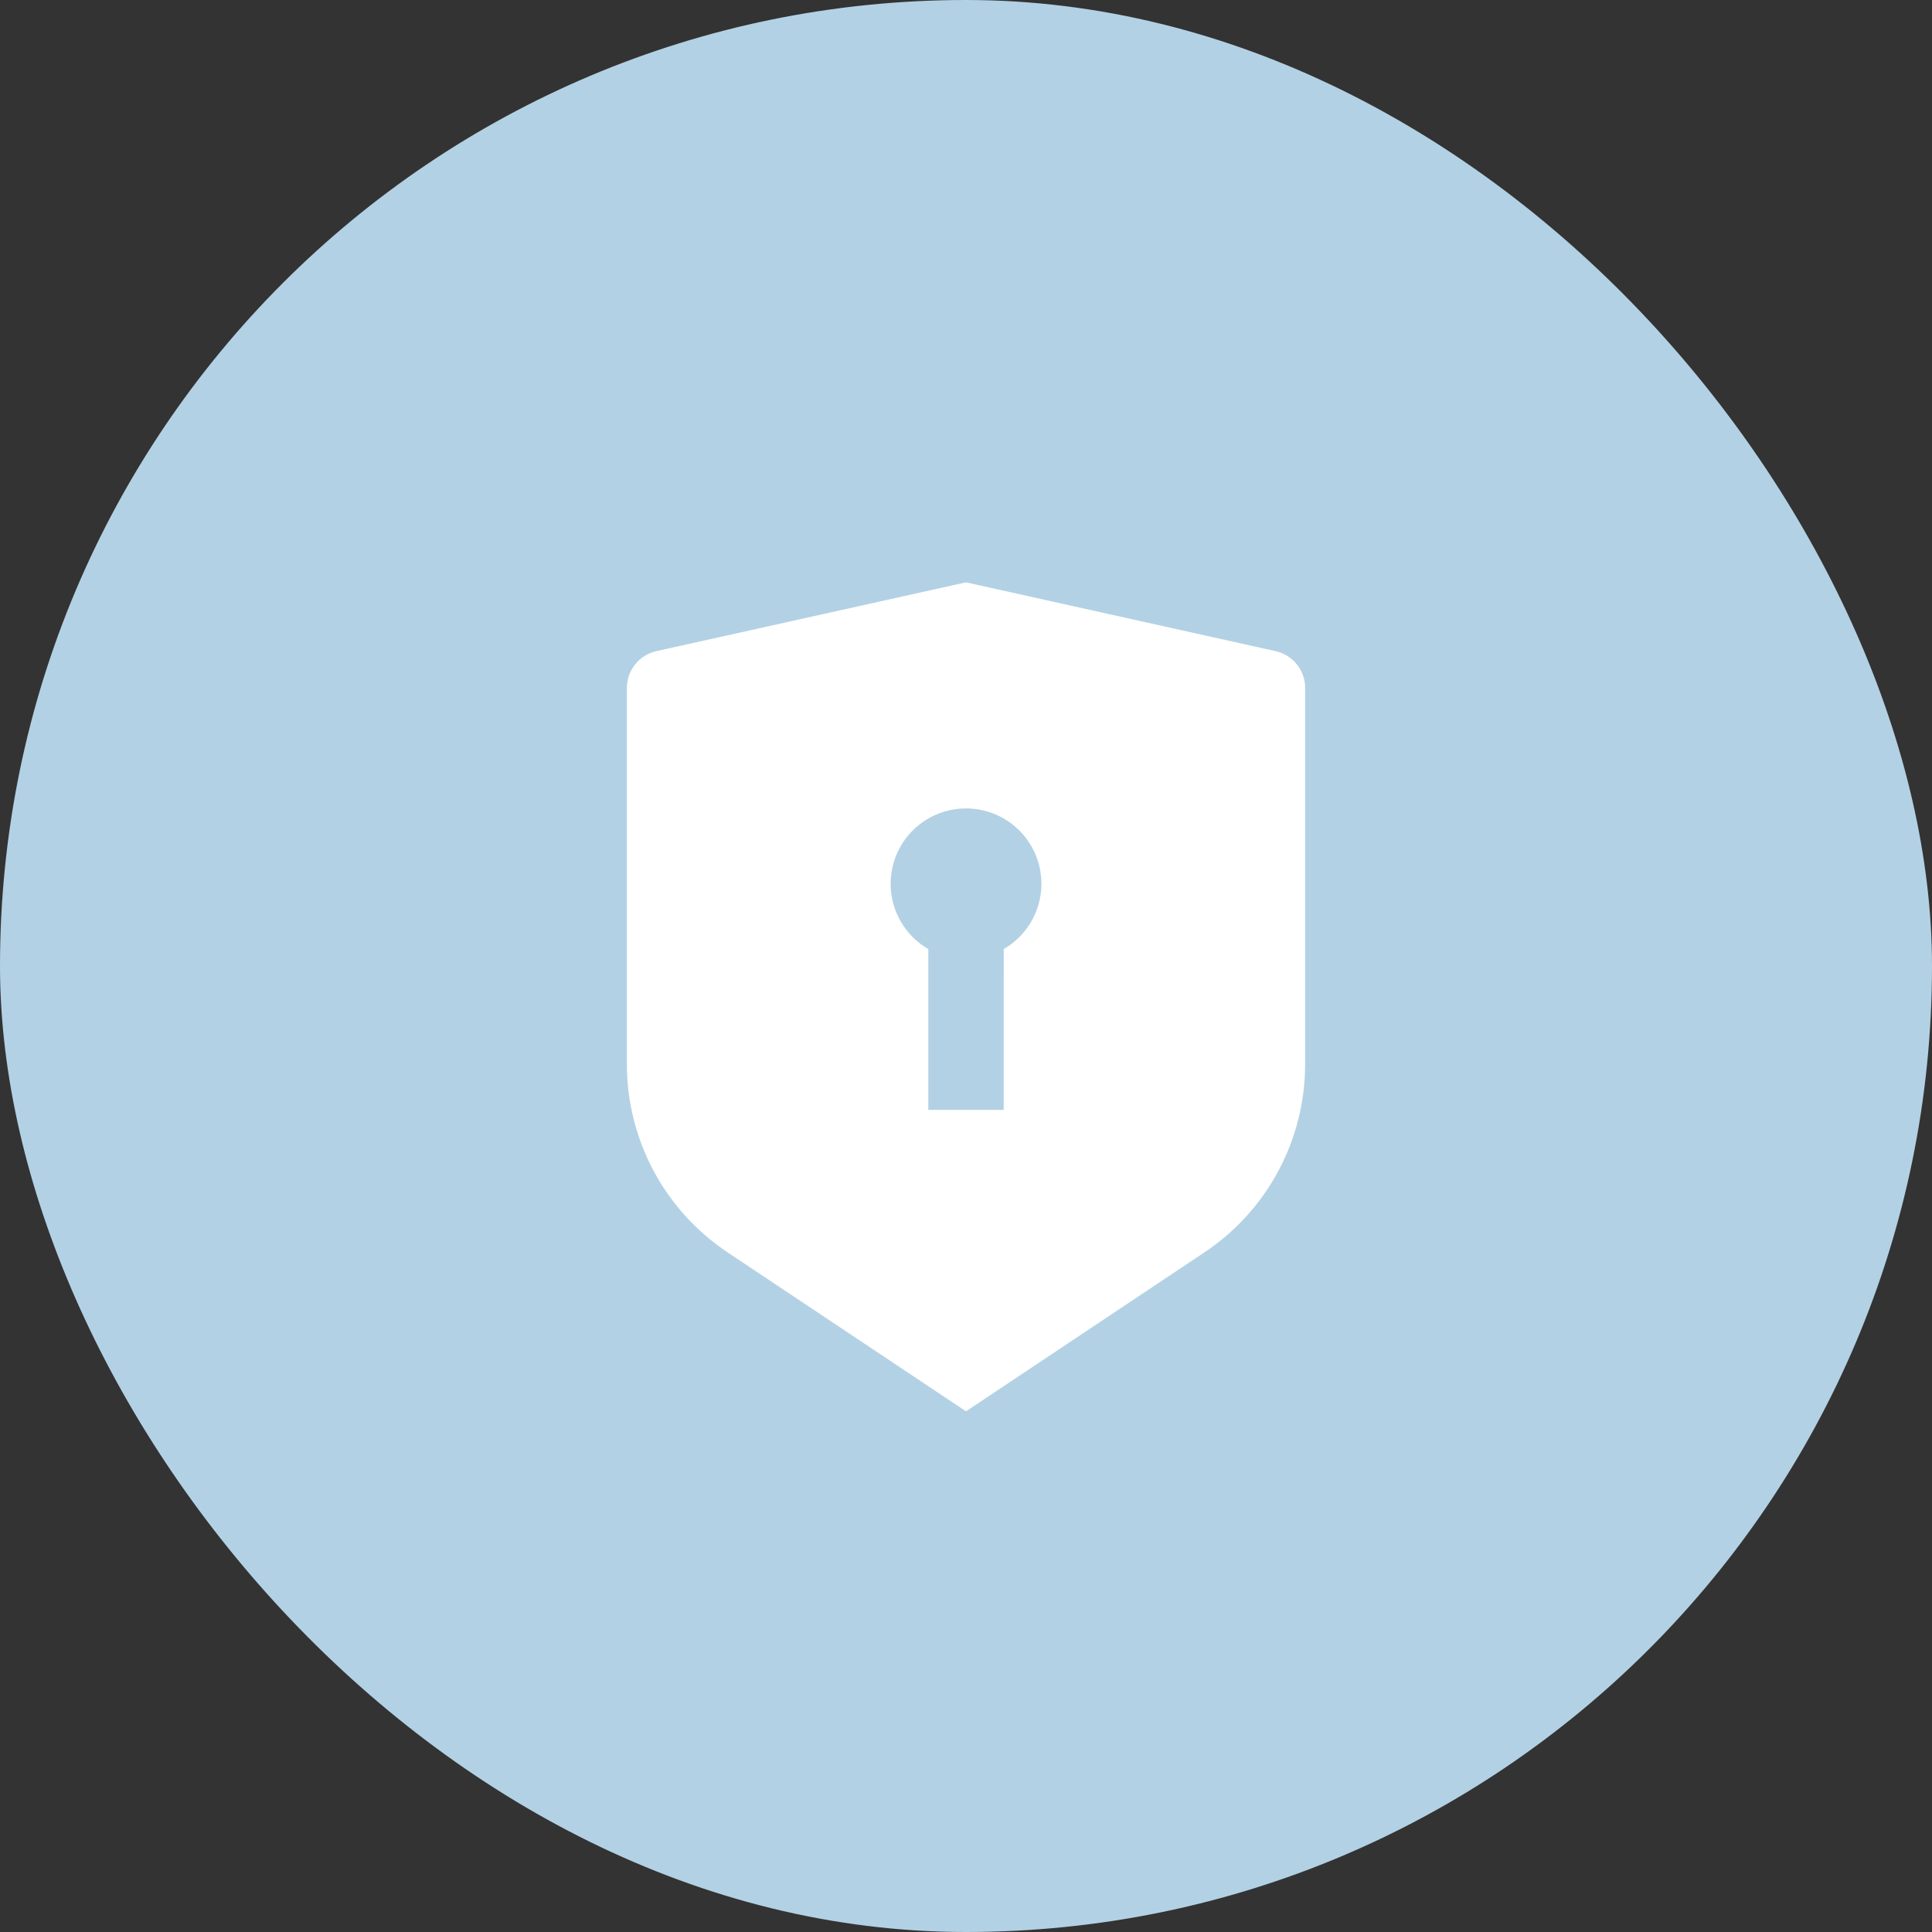 <svg width="188" height="188" viewBox="0 0 188 188" fill="none" xmlns="http://www.w3.org/2000/svg">
<rect x="0" y="0" width="188" height="188" fill="#333333" stroke="none"/>
<rect width="188" height="188" rx="94" fill="#B3D1E4"/>
<g clip-path="url(#clip0_79_815)">
<path d="M94 56.667L124.129 63.362C124.943 63.543 125.671 63.996 126.193 64.647C126.715 65.297 127 66.107 127 66.941V103.56C127 107.181 126.105 110.747 124.396 113.94C122.687 117.133 120.216 119.855 117.203 121.864L94 137.333L70.797 121.864C67.784 119.855 65.314 117.134 63.605 113.942C61.895 110.749 61.001 107.184 61 103.563V66.941C61 66.107 61.285 65.297 61.807 64.647C62.329 63.996 63.057 63.543 63.871 63.362L94 56.667ZM94 78.667C92.386 78.667 90.817 79.2 89.536 80.182C88.255 81.165 87.335 82.543 86.917 84.102C86.499 85.661 86.607 87.315 87.225 88.806C87.843 90.298 88.935 91.543 90.333 92.351V108H97.667L97.67 92.351C99.069 91.543 100.161 90.297 100.779 88.805C101.397 87.314 101.505 85.66 101.086 84.1C100.668 82.541 99.747 81.163 98.466 80.181C97.184 79.198 95.615 78.666 94 78.667Z" fill="white"/>
</g>
<defs>
<clipPath id="clip0_79_815">
<rect width="88" height="88" fill="white" transform="translate(50 53)"/>
</clipPath>
</defs>
</svg>
